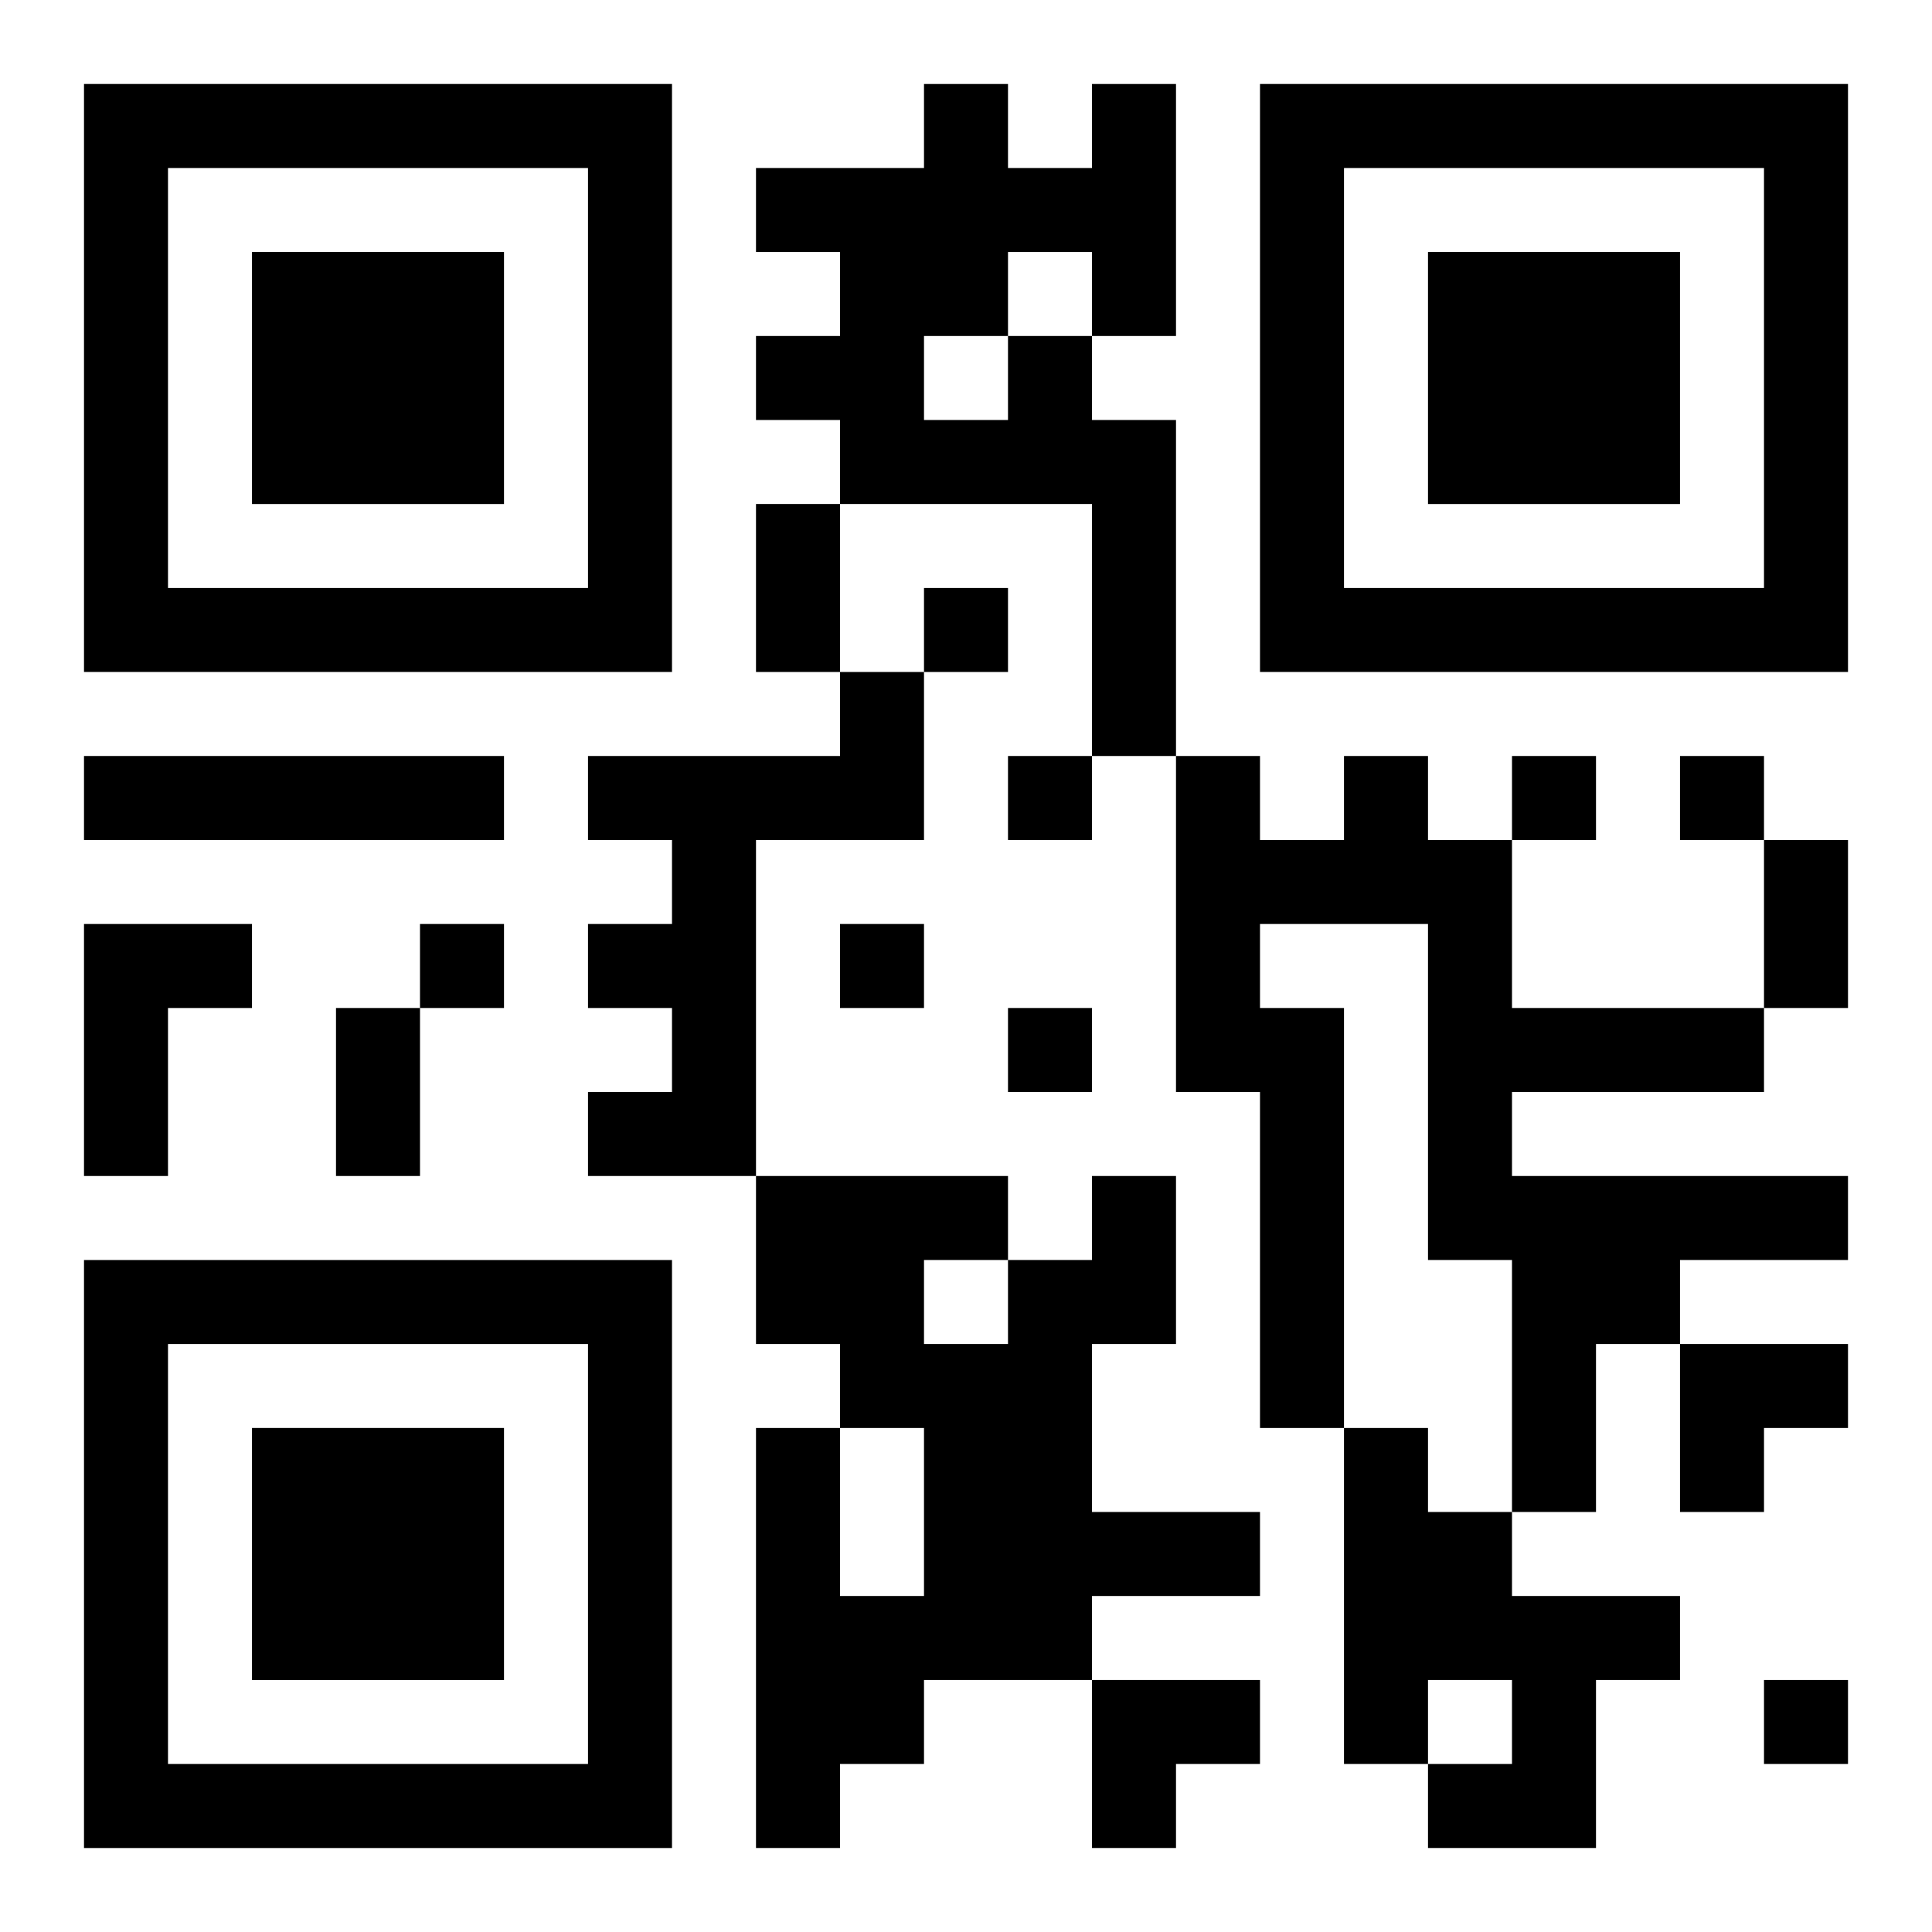<?xml version="1.0" encoding="UTF-8"?>
<svg width="250" height="250" baseProfile="full" version="1.1" viewBox="-1 -1 23 23" xmlns="http://www.w3.org/2000/svg" xmlns:xlink="http://www.w3.org/1999/xlink"><symbol id="a"><path d="m0 7v7h7v-7h-7zm1 1h5v5h-5v-5zm1 1v3h3v-3h-3z"/></symbol><use y="-7" xlink:href="#a"/><use y="7" xlink:href="#a"/><use x="14" y="-7" xlink:href="#a"/><path d="m11 3h1v1h1v4h-1v-3h-3v-1h-1v-1h1v-1h-1v-1h2v-1h1v1h1v-1h1v3h-1v-1h-1v1m-1 0v1h1v-1h-1m-1 4h1v2h-2v4h-2v-1h1v-1h-1v-1h1v-1h-1v-1h3v-1m-9 1h5v1h-5v-1m15 0h1v1h1v2h3v1h-3v1h4v1h-2v1h-1v2h-1v-3h-1v-4h-2v1h1v5h-1v-4h-1v-4h1v1h1v-1m-15 2h2v1h-1v2h-1v-3m12 3h1v2h-1v2h2v1h-2v1h-2v1h-1v1h-1v-5h1v2h1v-2h-1v-1h-1v-2h3v1h1v-1m-2 1v1h1v-1h-1m5 2h1v1h1v1h2v1h-1v2h-2v-1h1v-1h-1v1h-1v-4m-5-10v1h1v-1h-1m1 2v1h1v-1h-1m6 0v1h1v-1h-1m2 0v1h1v-1h-1m-15 2v1h1v-1h-1m5 0v1h1v-1h-1m2 1v1h1v-1h-1m9 8v1h1v-1h-1m-12-14h1v2h-1v-2m12 4h1v2h-1v-2m-17 2h1v2h-1v-2m16 4h2v1h-1v1h-1zm-7 4h2v1h-1v1h-1z"/></svg>
